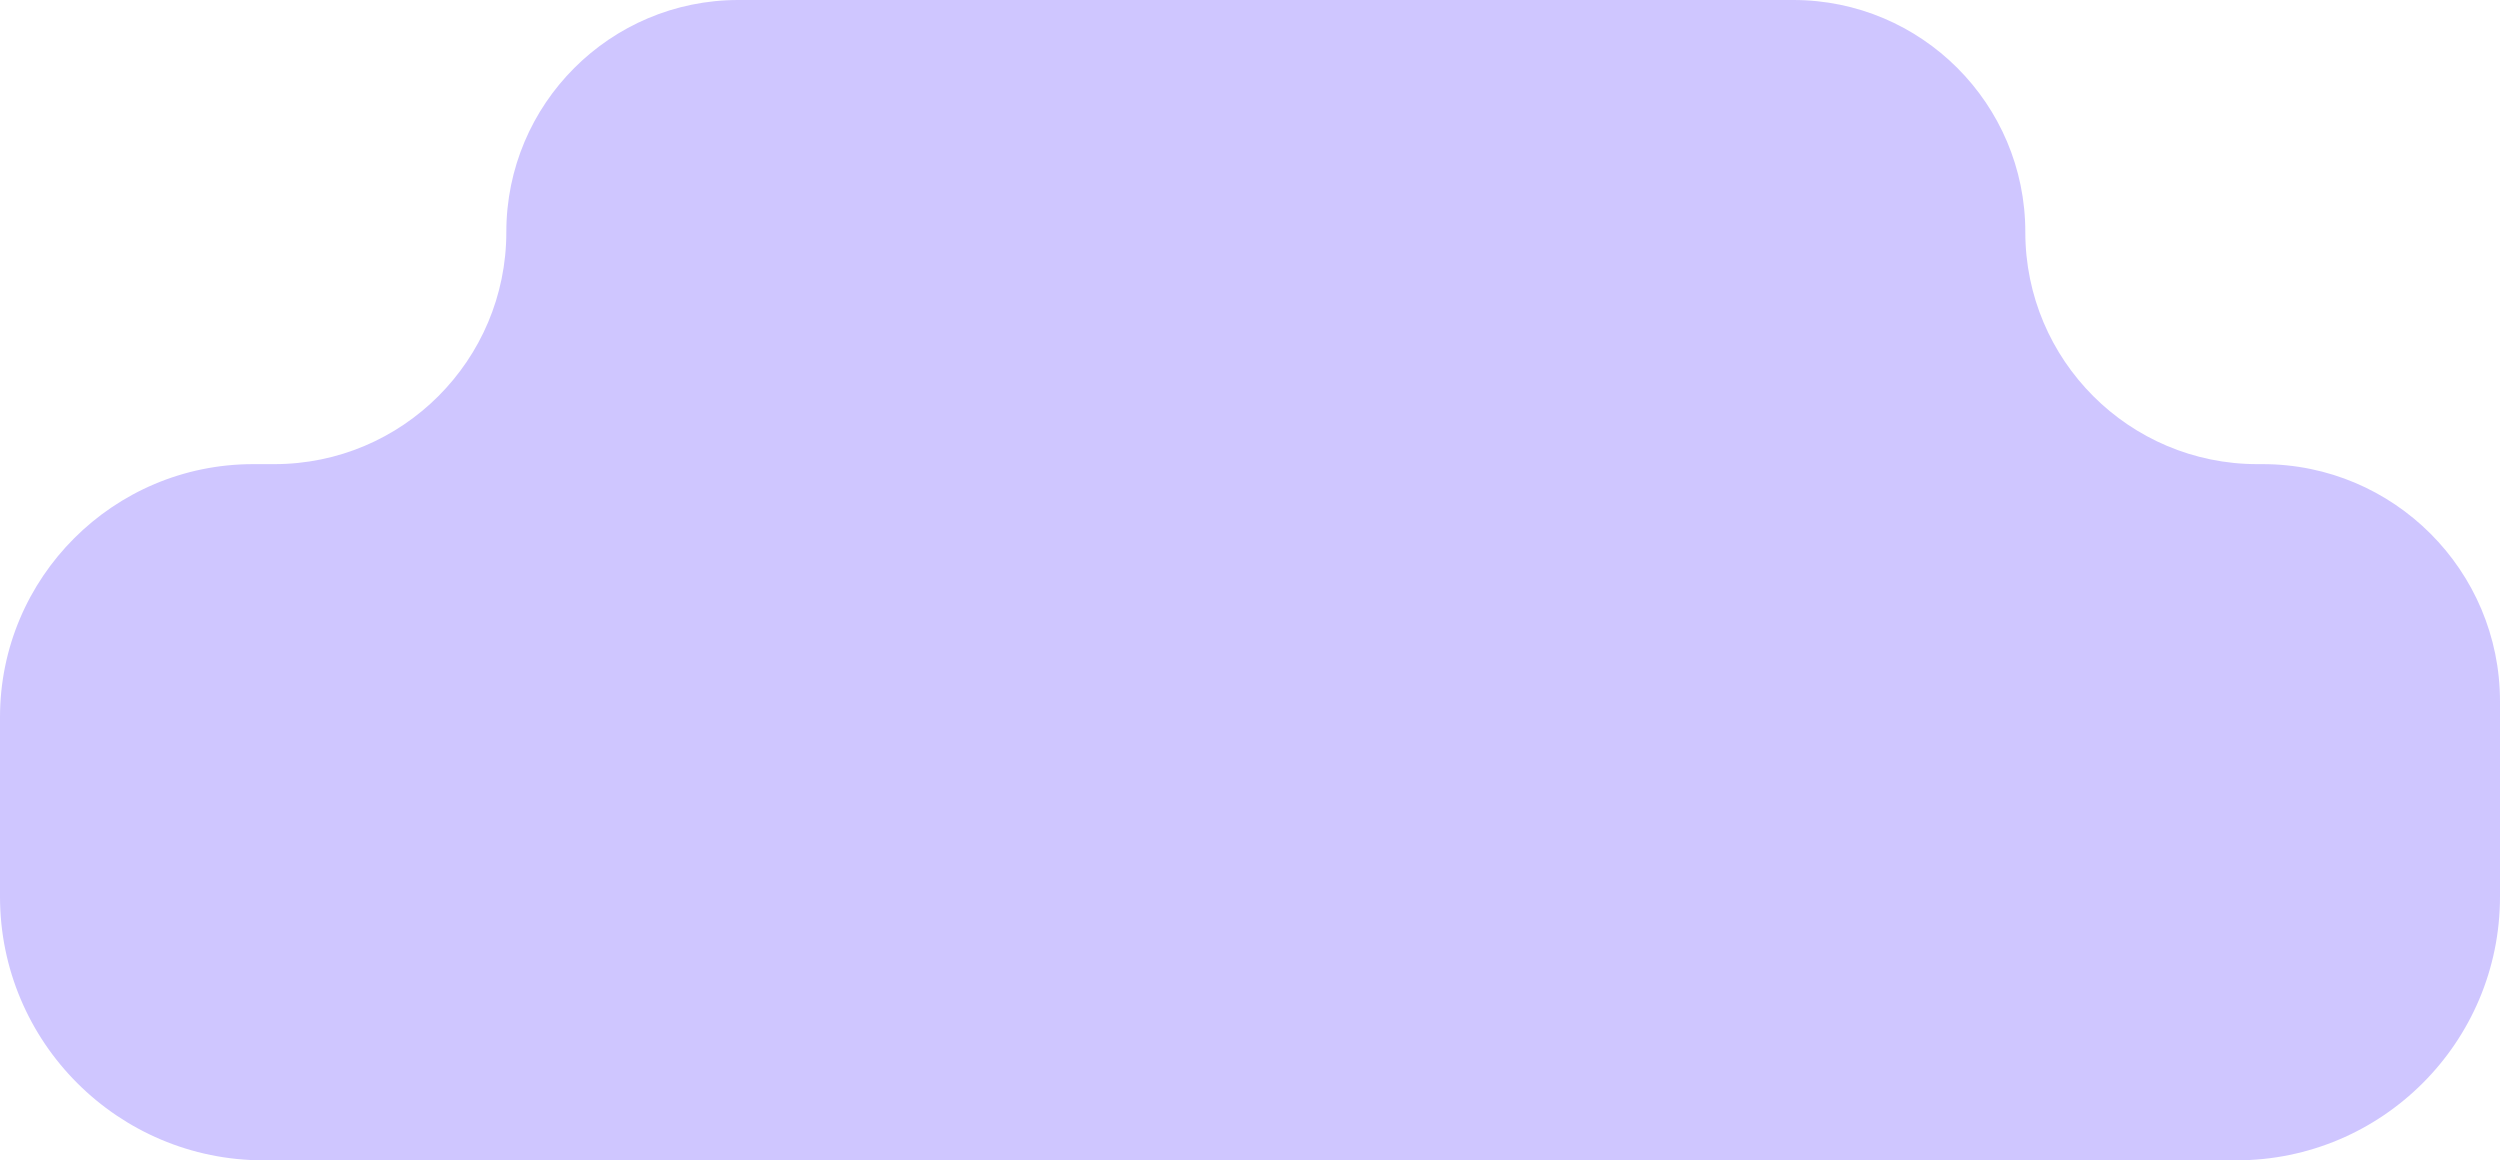 <?xml version="1.0" encoding="UTF-8"?> <svg xmlns="http://www.w3.org/2000/svg" width="237" height="110" viewBox="0 0 237 110" fill="none"><path fill-rule="evenodd" clip-rule="evenodd" d="M192 22C192 9.85 182.15 0 170 0H70C57.85 0 48 9.85 48 22V22C48 34.15 38.15 44 26 44H24C10.745 44 0 54.745 0 68V85C0 98.807 11.193 110 25 110H212C225.807 110 237 98.807 237 85V66.5C237 54.074 226.926 44 214.5 44H214C201.85 44 192 34.15 192 22V22Z" fill="#CFC6FF"></path></svg> 